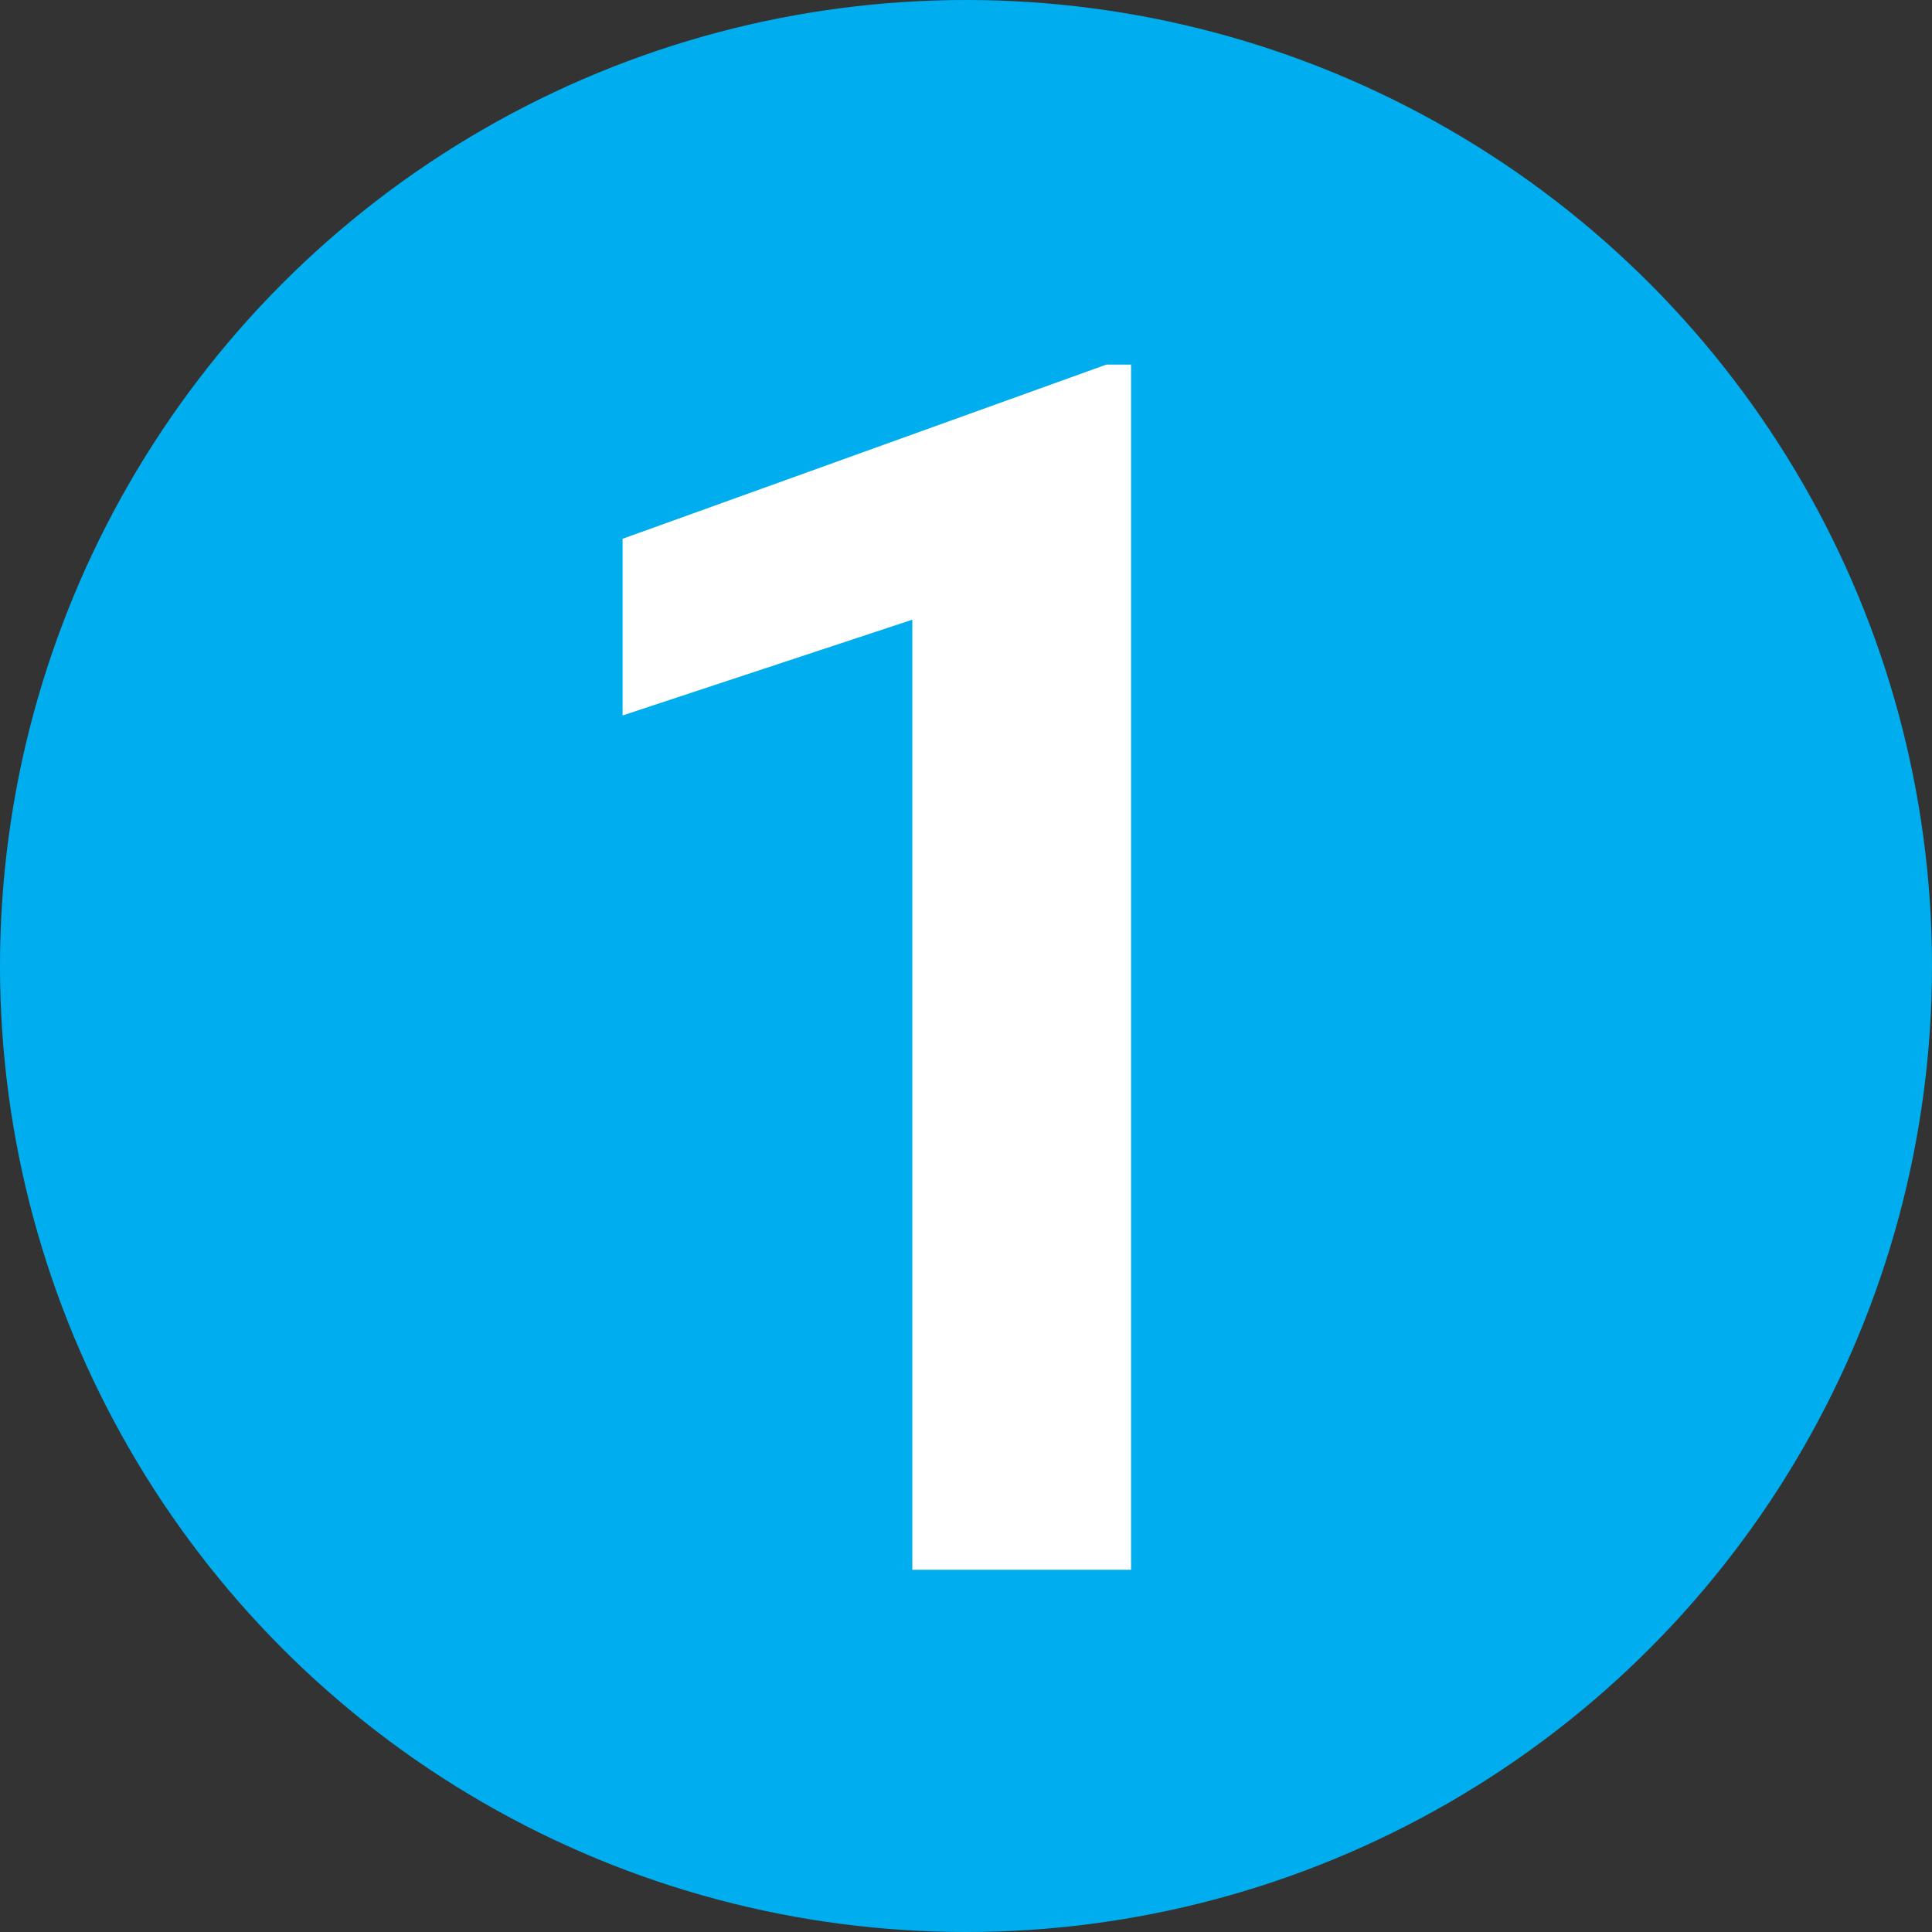 <?xml version="1.0" encoding="UTF-8"?> <svg xmlns="http://www.w3.org/2000/svg" width="32" height="32" viewBox="0 0 32 32" fill="none"><rect x="0" y="0" width="32" height="32" fill="#333333" stroke="none"/><g clip-path="url(#clip0_1255_93360)"><circle cx="16" cy="16" r="16" fill="#00AEEF"></circle><path d="M18.734 6.039V26H15.111V10.264L10.312 11.85V8.924L18.324 6.039H18.734Z" fill="white"></path></g><defs><clipPath id="clip0_1255_93360"><rect width="32" height="32" fill="white"></rect></clipPath></defs></svg> 